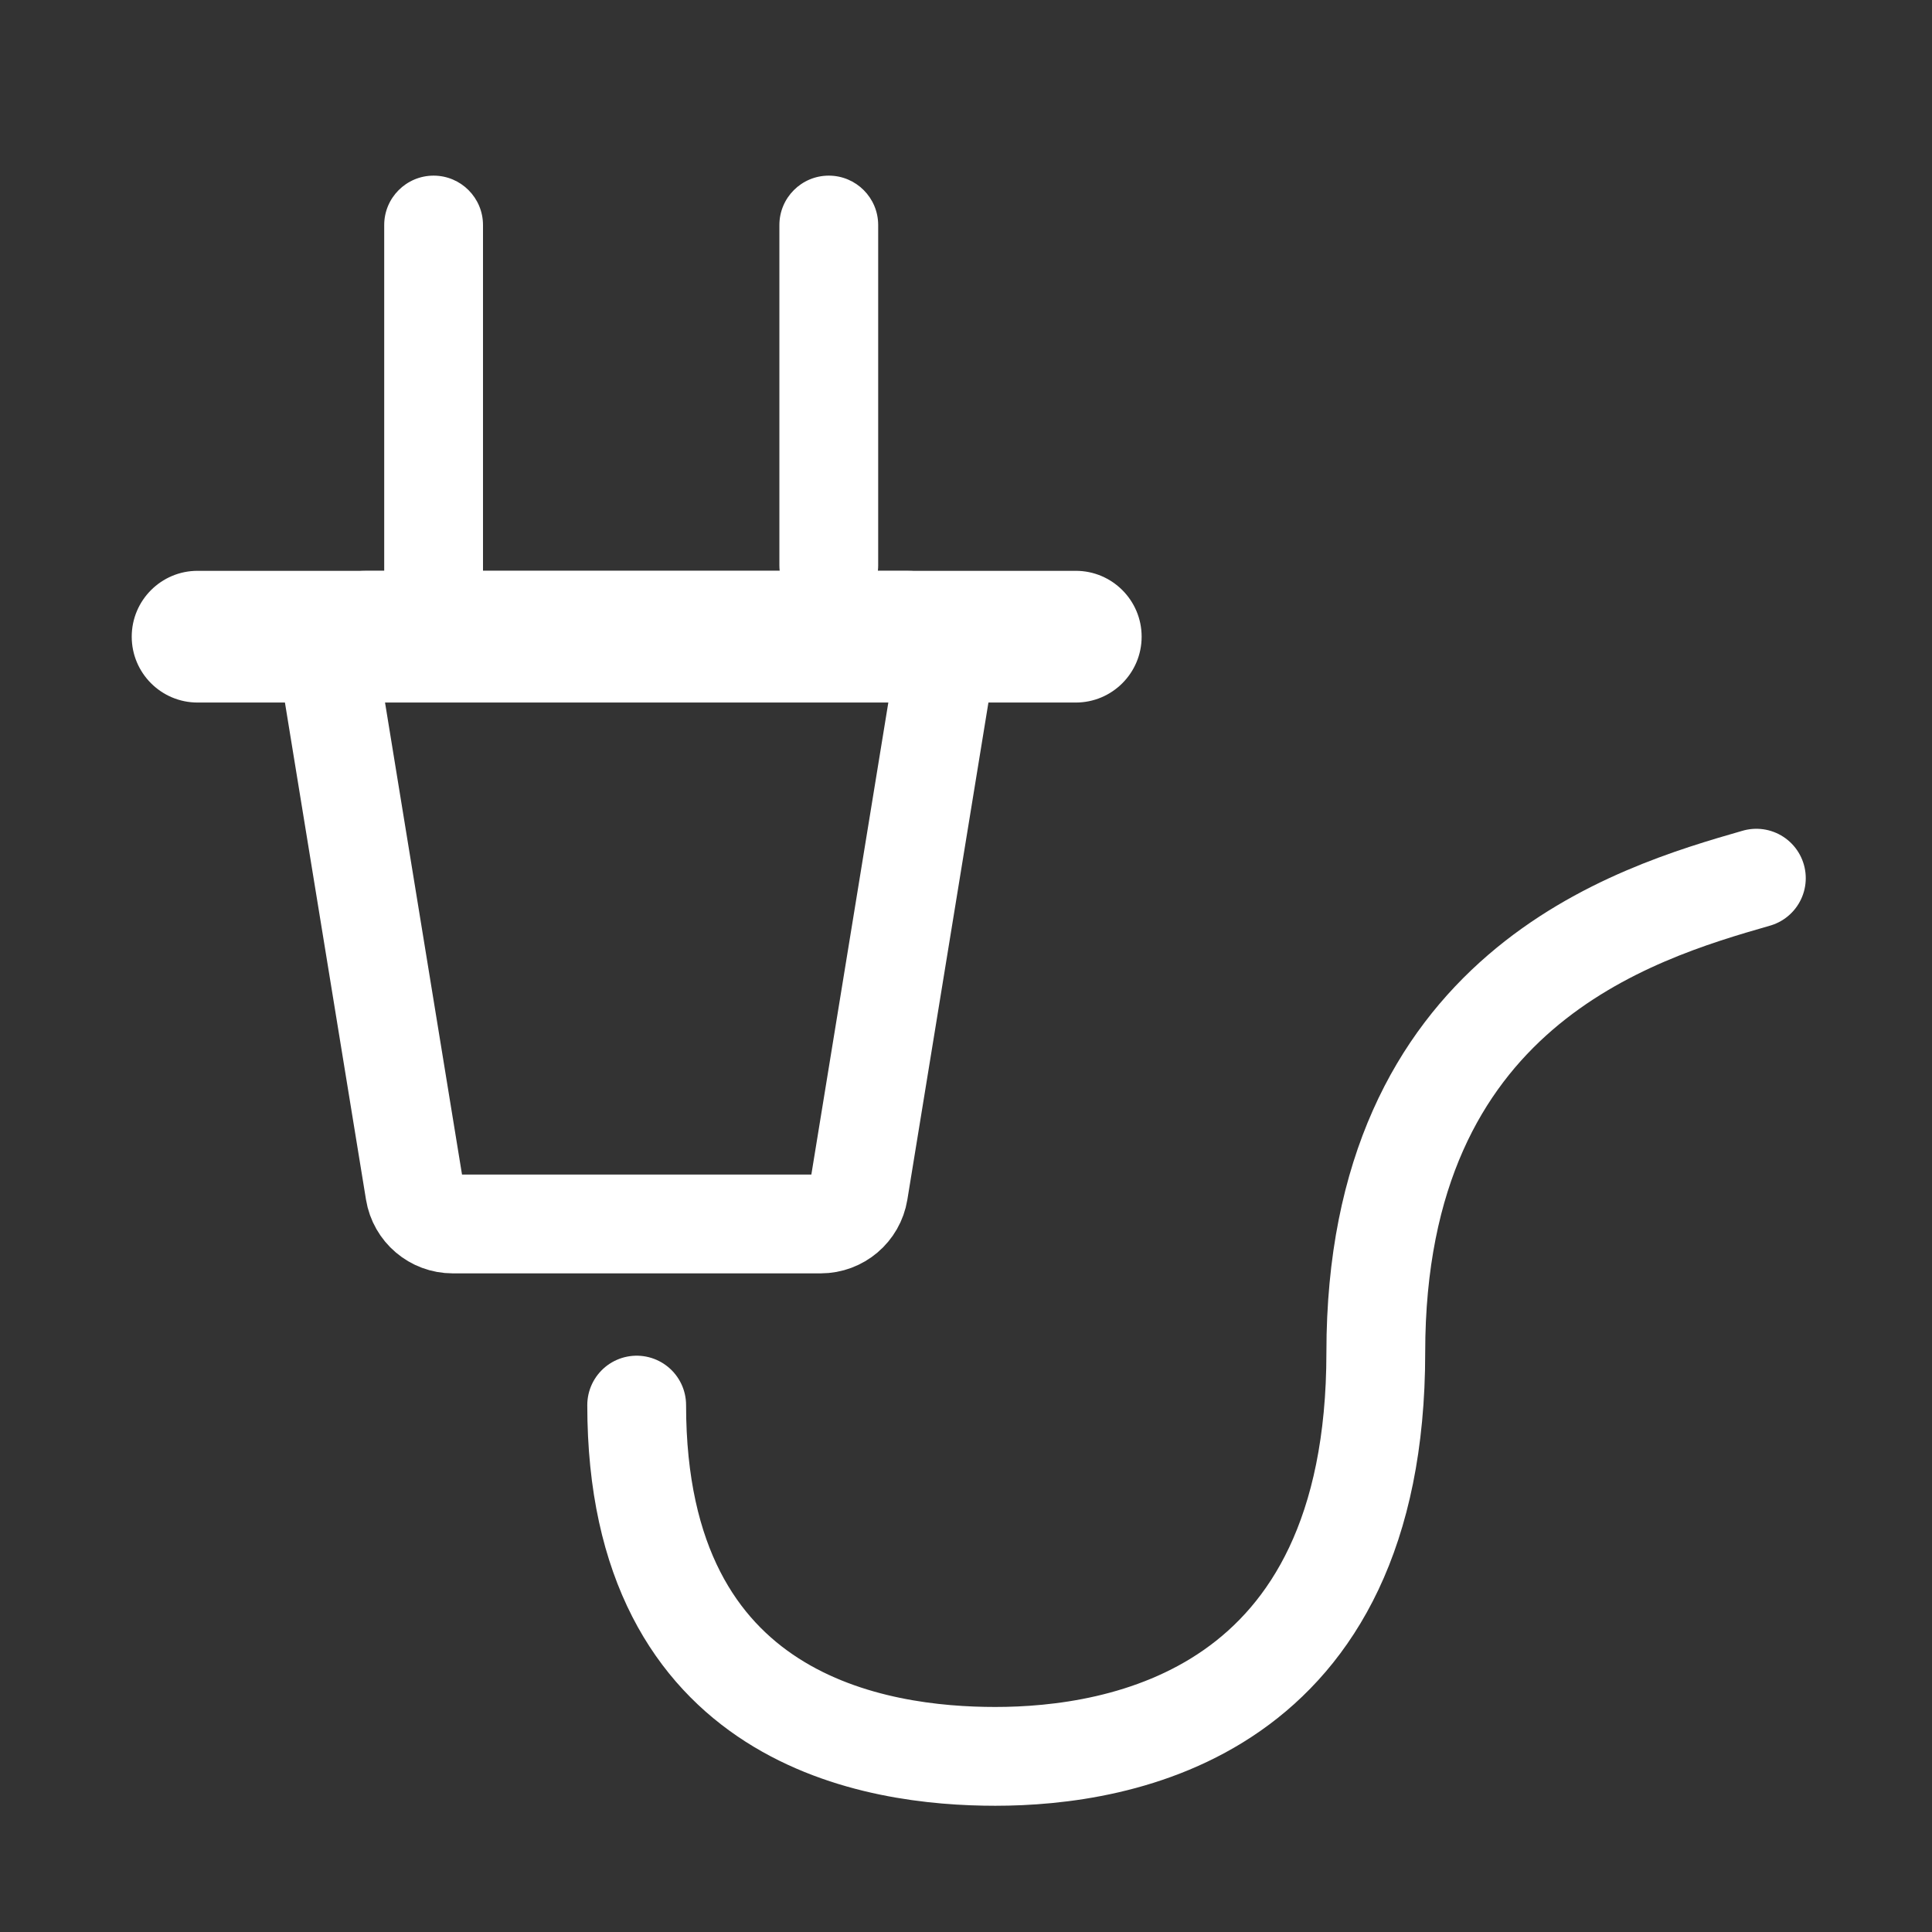 <?xml version="1.0" encoding="UTF-8"?> <svg xmlns="http://www.w3.org/2000/svg" width="44" height="44" viewBox="0 0 44 44" fill="none"><rect x="0" y="0" width="44" height="44" fill="#333333" stroke="none"/><path d="M40 20C37.214 20.8 31.333 22.542 31.333 30.8C31.333 39.058 25.5 40 22.667 40C20 40 14.5 39.244 14.5 32" stroke="white" stroke-width="2.25" stroke-linecap="round"></path><path d="M8.353 14.125H20.647C21.187 14.125 21.598 14.608 21.511 15.141L19.554 27.141C19.485 27.564 19.119 27.875 18.69 27.875H10.31C9.881 27.875 9.515 27.564 9.446 27.141L7.489 15.141C7.402 14.608 7.813 14.125 8.353 14.125Z" stroke="white" stroke-width="2.25"></path><path d="M3 14.5C3 13.672 3.672 13 4.5 13H24.5C25.328 13 26 13.672 26 14.5V14.5C26 15.328 25.328 16 24.5 16H4.5C3.672 16 3 15.328 3 14.5V14.5Z" fill="white"></path><path d="M9.875 4C10.496 4 11 4.504 11 5.125L11 13.875C11 14.496 10.496 15 9.875 15V15C9.254 15 8.75 14.496 8.75 13.875L8.75 5.125C8.75 4.504 9.254 4 9.875 4V4Z" fill="white"></path><path d="M18.875 4C19.496 4 20 4.504 20 5.125L20 12.875C20 13.496 19.496 14 18.875 14V14C18.254 14 17.75 13.496 17.75 12.875L17.75 5.125C17.75 4.504 18.254 4 18.875 4V4Z" fill="white"></path></svg> 